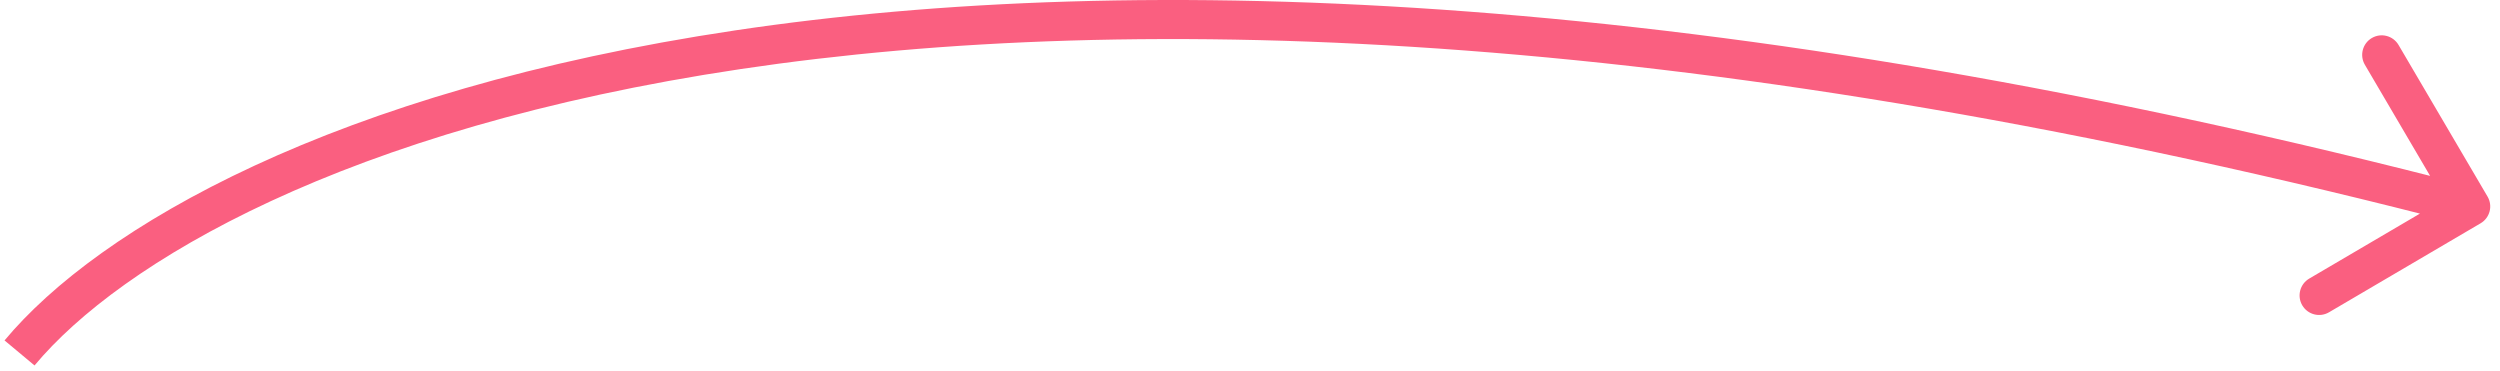 <svg width="128" height="19" viewBox="0 0 128 19" fill="none" xmlns="http://www.w3.org/2000/svg">
<path d="M127.006 11.433C127.483 11.153 127.642 10.54 127.362 10.064L122.806 2.303C122.526 1.826 121.914 1.667 121.437 1.947C120.961 2.226 120.802 2.839 121.081 3.315L125.131 10.214L118.232 14.264C117.756 14.544 117.597 15.157 117.876 15.633C118.156 16.109 118.769 16.269 119.245 15.989L127.006 11.433ZM1.768 18.711C6.13 13.476 17.627 6.566 37.935 3.534C58.203 0.509 87.148 1.364 126.248 11.538L126.752 9.603C87.452 -0.623 58.23 -1.518 37.64 1.556C17.09 4.624 5.036 11.665 0.232 17.43L1.768 18.711Z" fill="#FA5F80"/>
</svg>
